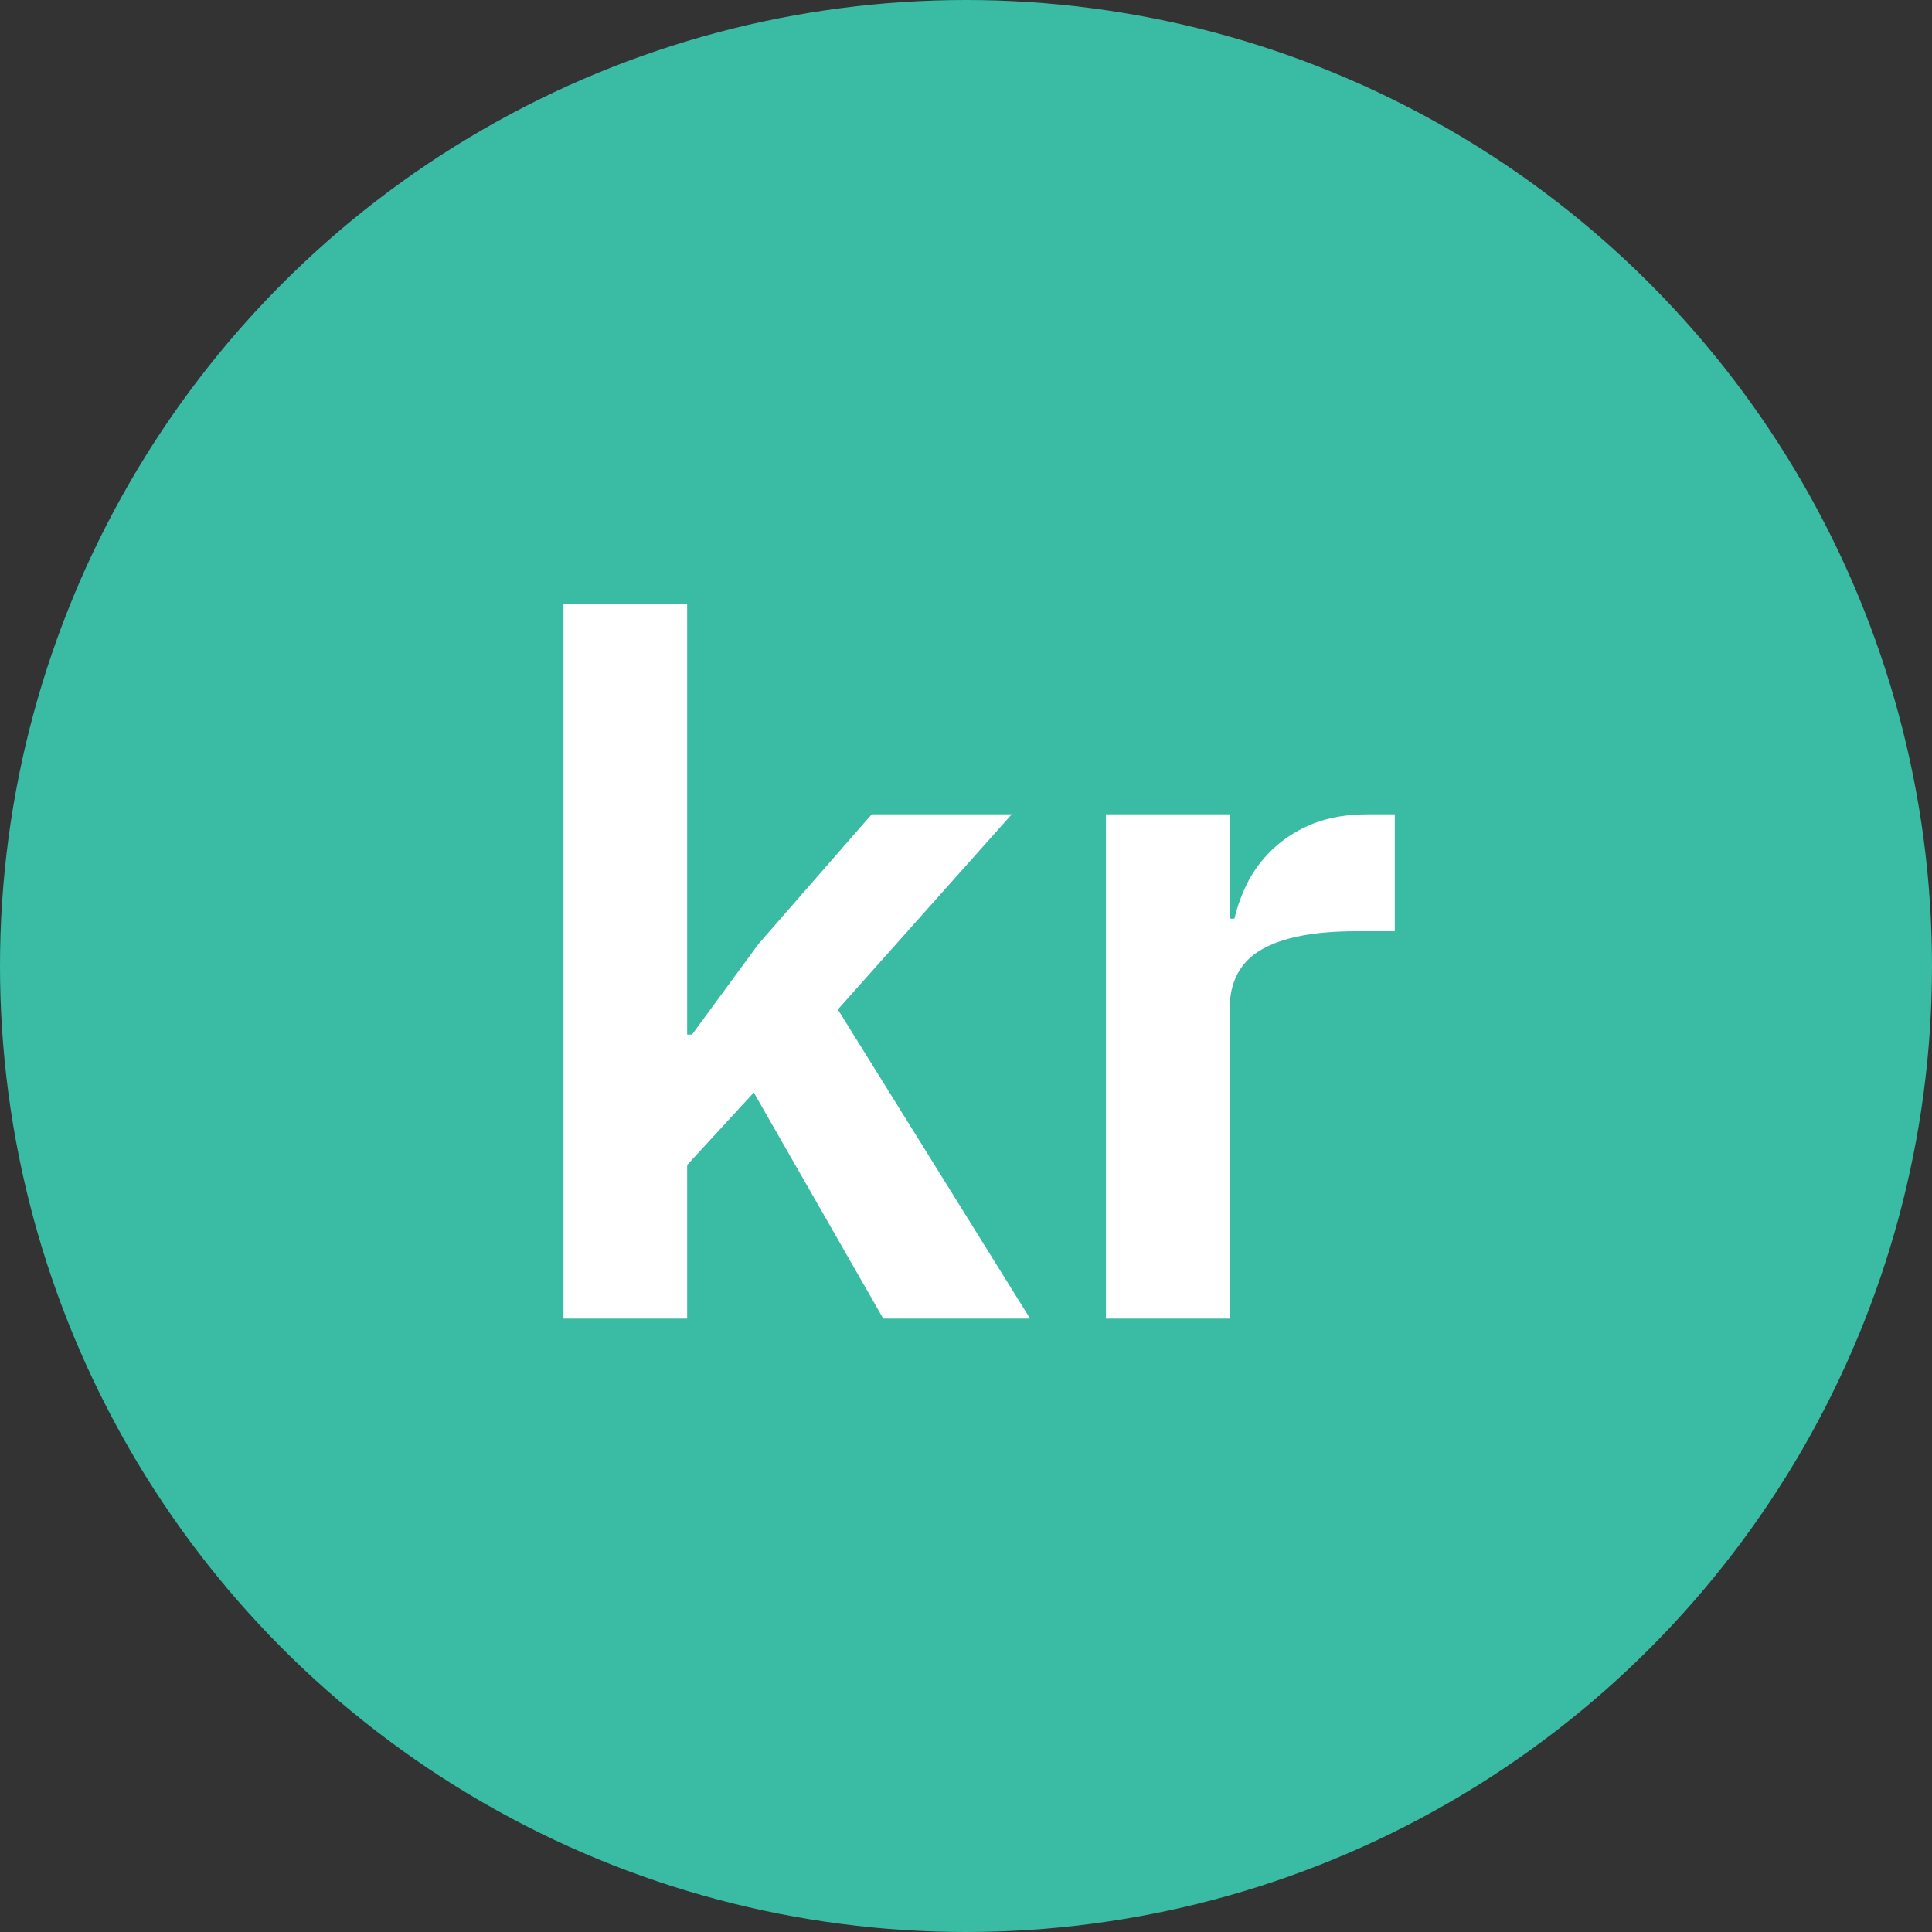 <svg width="48" height="48" viewBox="0 0 48 48" fill="none" xmlns="http://www.w3.org/2000/svg">
<rect x="0" y="0" width="48" height="48" fill="#333333" stroke="none"/>
<circle cx="24" cy="24" r="24" fill="#3ABBA4"/>
<path d="M14 15H17.072V25.704H17.192L18.848 23.448L21.656 20.232H25.136L20.816 25.08L25.592 32.76H21.944L18.728 27.144L17.072 28.944V32.76H14V15Z" fill="white"/>
<path d="M27.477 32.76V20.232H30.549V22.824H30.669C30.749 22.488 30.869 22.168 31.029 21.864C31.205 21.544 31.429 21.264 31.701 21.024C31.973 20.784 32.293 20.592 32.661 20.448C33.045 20.304 33.485 20.232 33.981 20.232H34.653V23.136H33.693C32.653 23.136 31.869 23.288 31.341 23.592C30.813 23.896 30.549 24.392 30.549 25.08V32.76H27.477Z" fill="white"/>
</svg>
